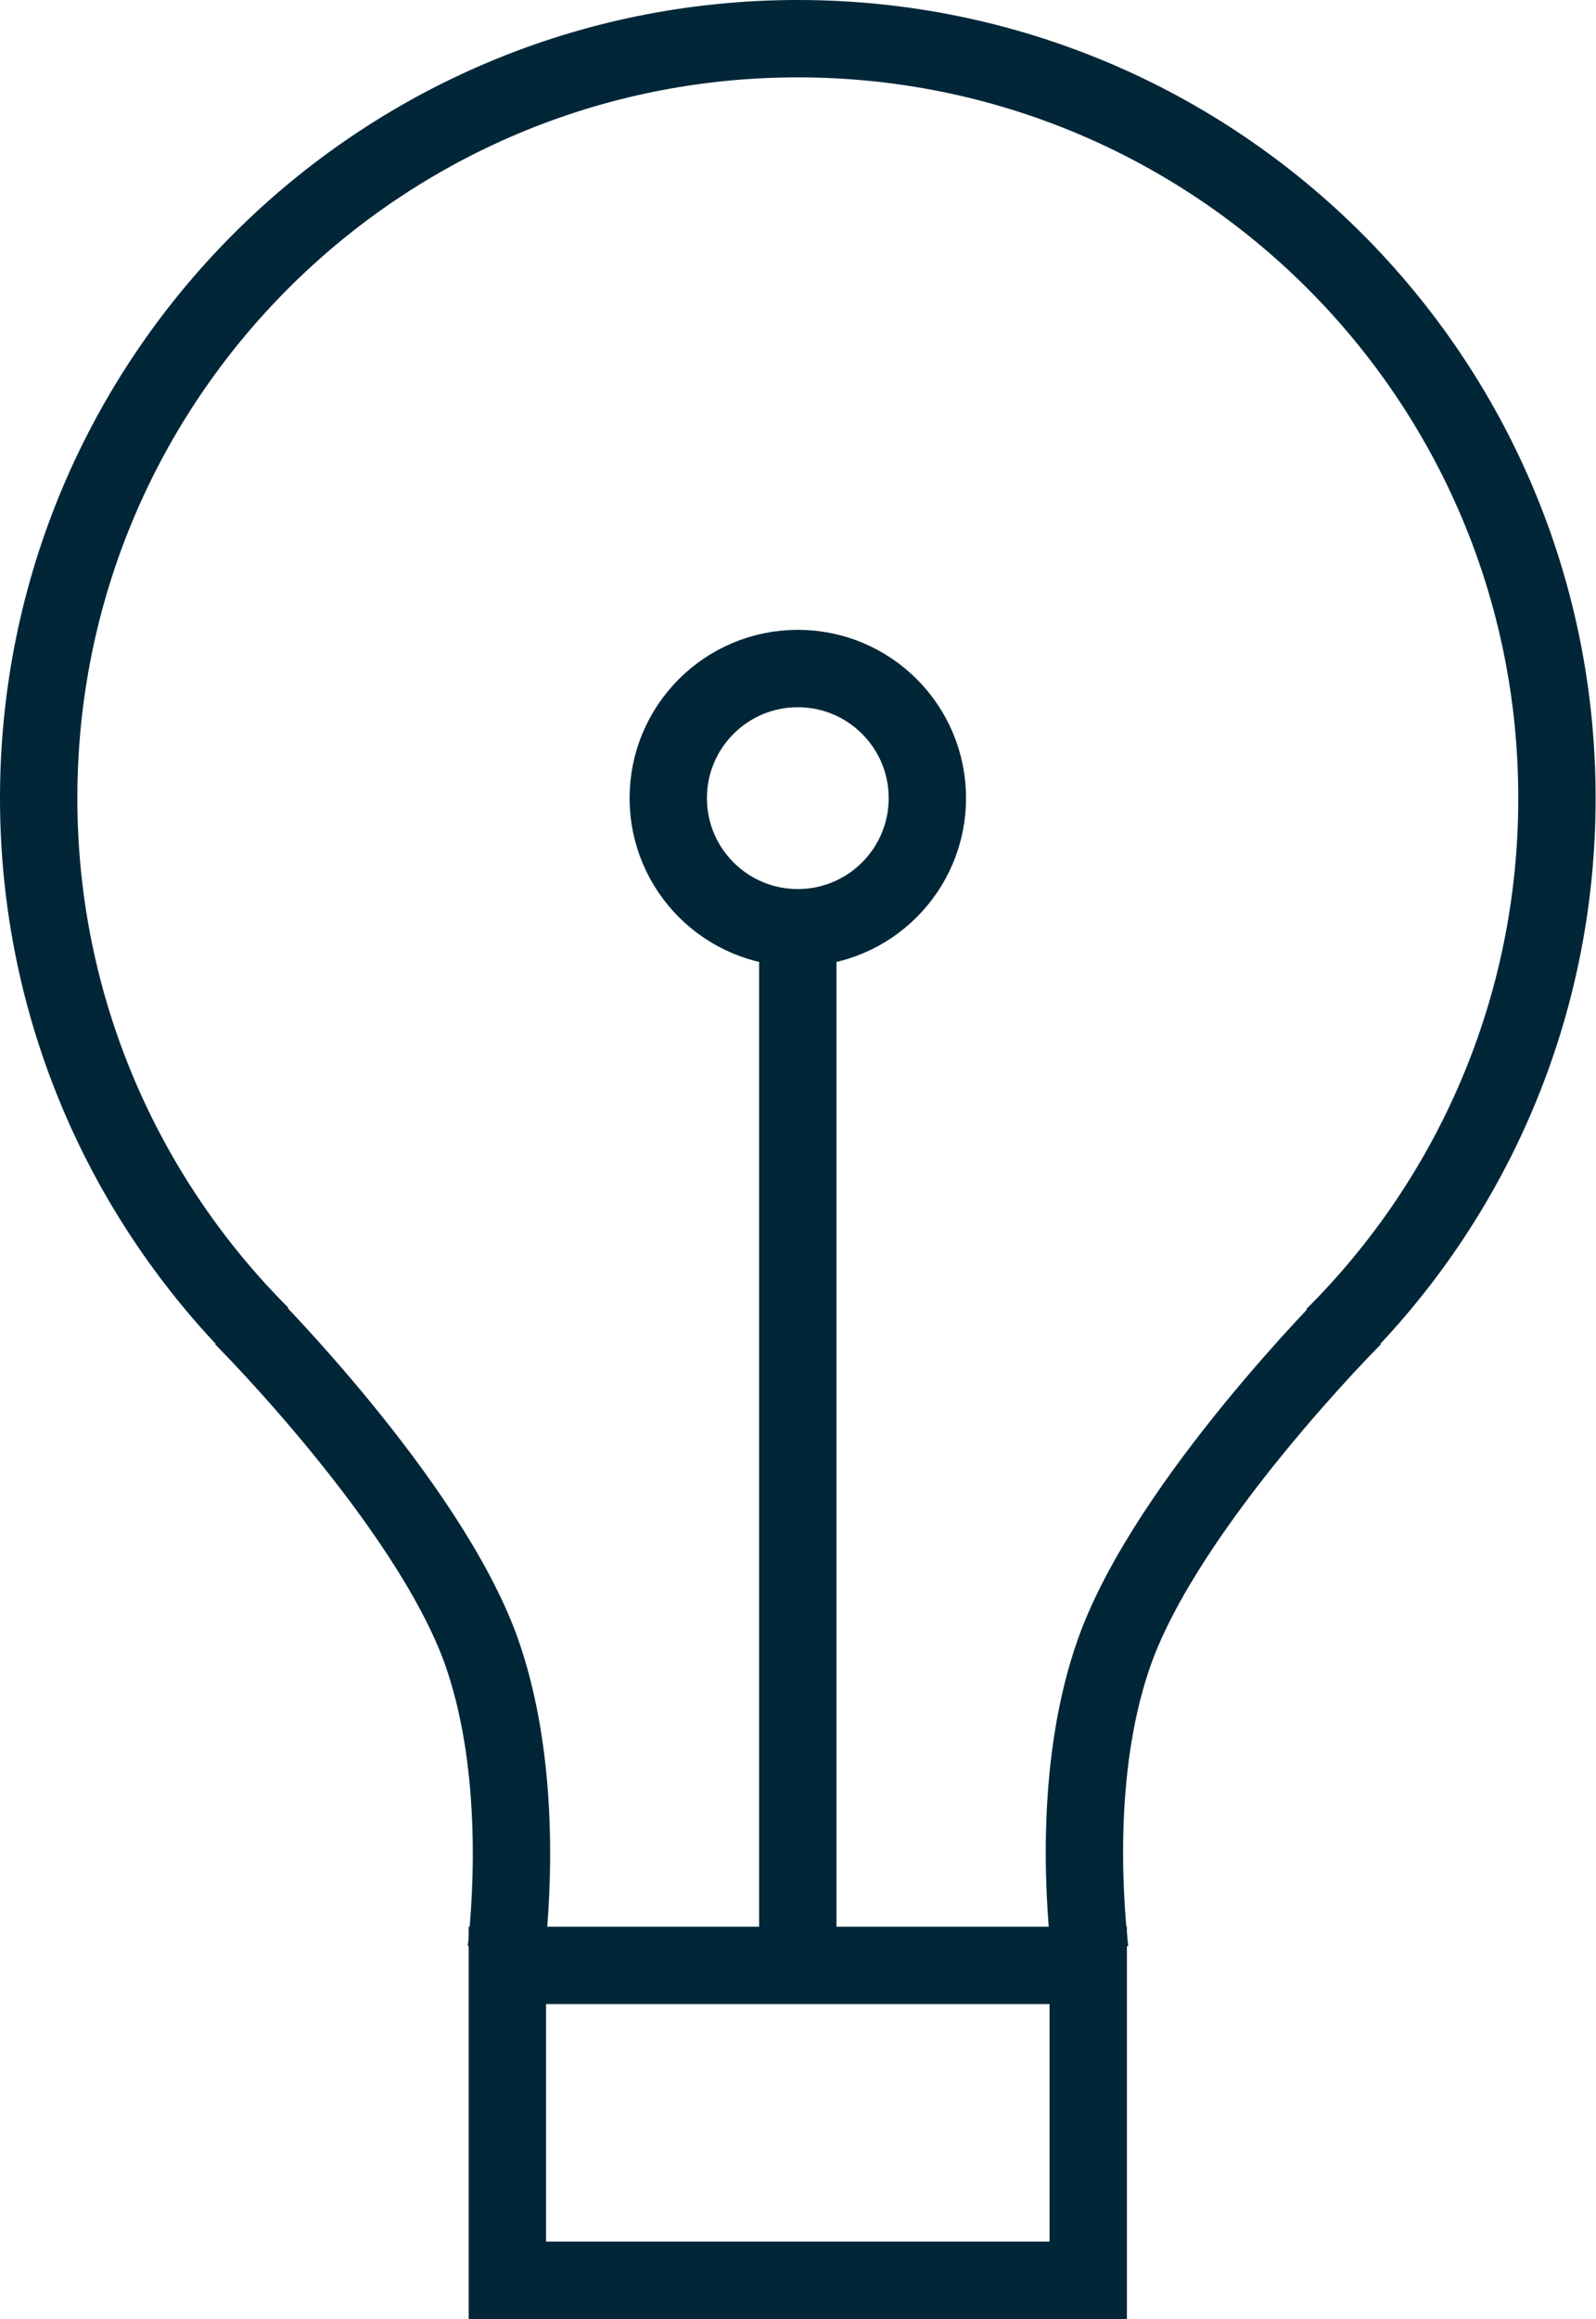 <?xml version="1.0" encoding="UTF-8"?>
<svg id="Icons" xmlns="http://www.w3.org/2000/svg" width="41.27" height="59.94" xmlns:xlink="http://www.w3.org/1999/xlink" viewBox="0 0 41.27 59.94">
  <defs>
    <clipPath id="clippath">
      <rect width="41.27" height="59.94" style="fill: none;"/>
    </clipPath>
    <clipPath id="clippath-1">
      <rect width="41.27" height="59.94" style="fill: none;"/>
    </clipPath>
  </defs>
  <g id="Icon_Gluehbirne">
    <g style="clip-path: url(#clippath);">
      <path d="m13.09,50.41c.17-1.55.36-4.91-.65-7.75-1.38-3.83-6.17-8.62-6.17-8.62" style="fill: none; stroke: #002638; stroke-width: 2px;"/>
      <circle cx="20.63" cy="20.63" r="3.35" style="fill: none; stroke: #002638; stroke-width: 2px;"/>
    </g>
    <line x1="20.63" y1="24.46" x2="20.63" y2="50.32" style="fill: none; stroke: #002638; stroke-width: 2px;"/>
    <g style="clip-path: url(#clippath-1);">
      <rect x="13.12" y="50.8" width="15.02" height="8.14" style="fill: none; stroke: #002638; stroke-width: 2px;"/>
      <path d="m28.18,50.41c-.17-1.55-.37-4.91.65-7.75,1.38-3.83,6.17-8.62,6.17-8.62" style="fill: none; stroke: #002638; stroke-width: 2px;"/>
      <path d="m34.48,34.55c3.57-3.55,5.78-8.48,5.78-13.91C40.27,9.79,31.48,1,20.63,1S1,9.79,1,20.63c0,5.42,2.2,10.33,5.75,13.88" style="fill: none; stroke: #002638; stroke-width: 2px;"/>
    </g>
  </g>
</svg>